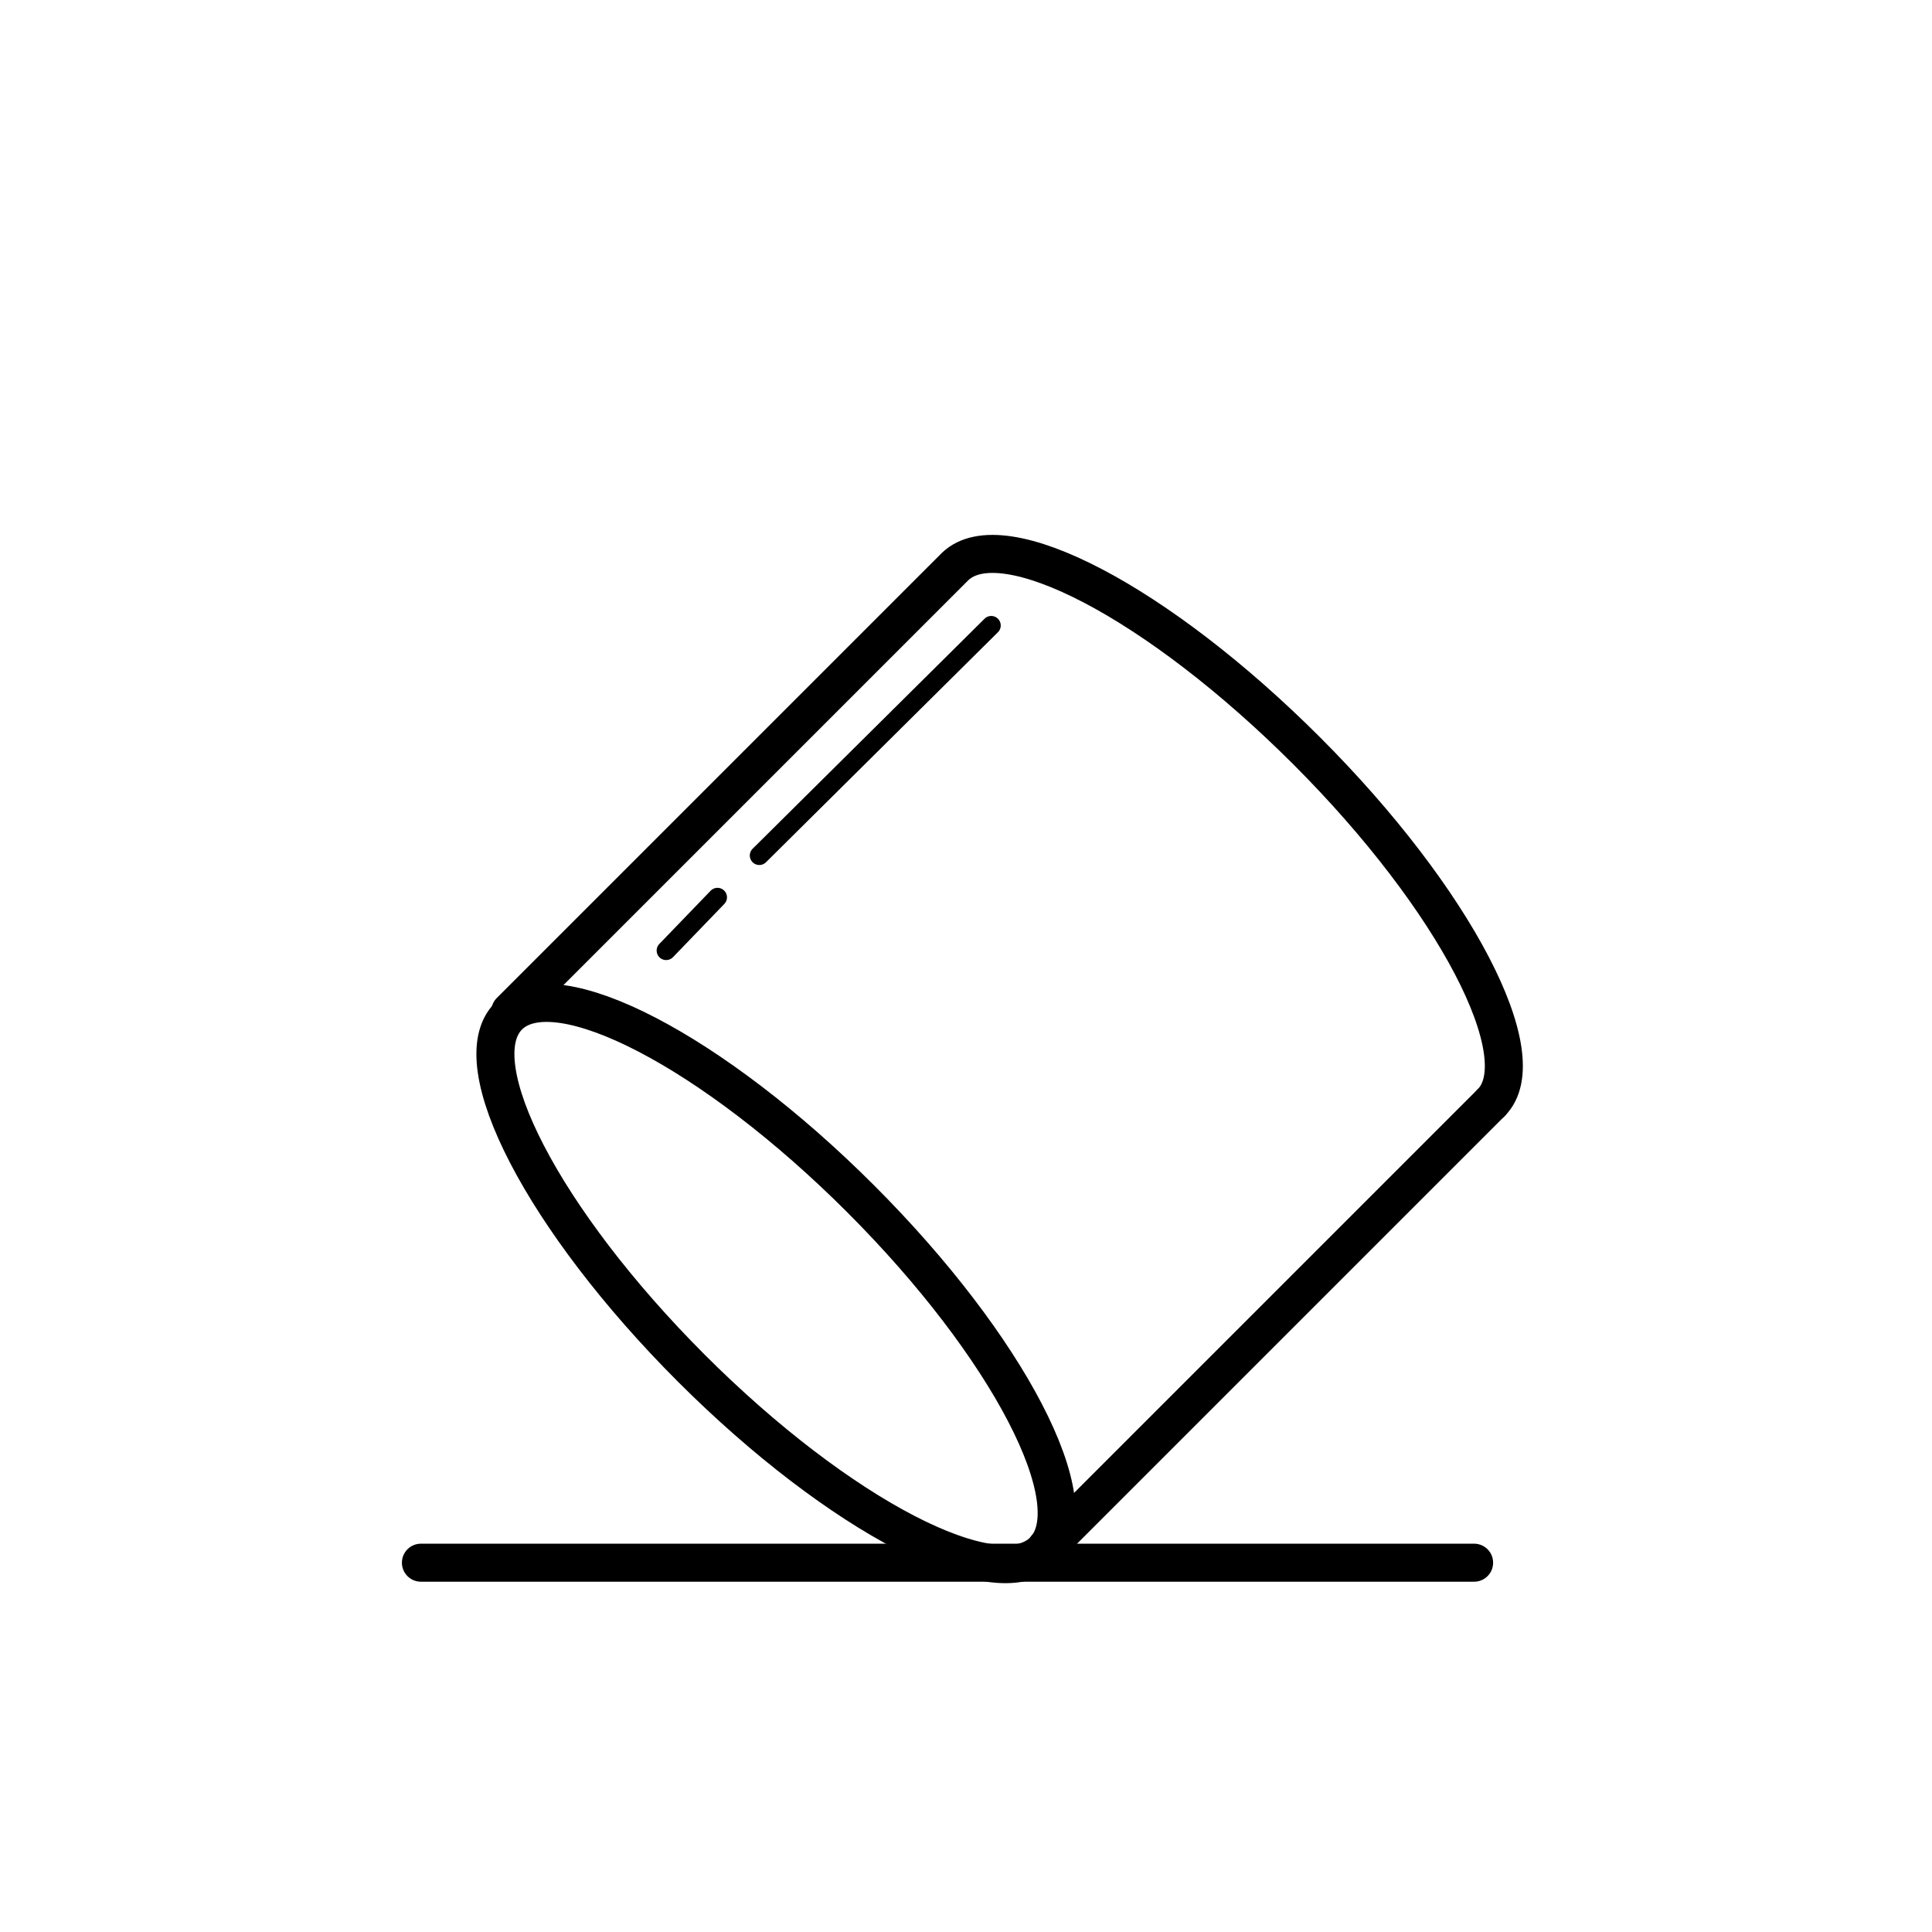 <?xml version="1.0" encoding="UTF-8"?>
<!-- Uploaded to: ICON Repo, www.iconrepo.com, Generator: ICON Repo Mixer Tools -->
<svg width="800px" height="800px" version="1.1" viewBox="144 144 512 512" xmlns="http://www.w3.org/2000/svg">
 <g fill="none" stroke="#000000" stroke-linecap="round" stroke-linejoin="round" stroke-miterlimit="10">
  <path transform="matrix(5.038 0 0 5.038 6440.7 -4139.3)" d="m-1227.7 932.4h55.4" stroke-width="2"/>
  <path transform="matrix(-3.562 3.562 -3.562 -3.562 -688.31 8059.1)" d="m-1202.7 917.6c0 10.99-2.821 19.9-6.3 19.9-3.48-5.48e-4 -6.3-8.91-6.3-19.9 0-10.99 2.82-19.901 6.3-19.9 3.479 0 6.3 8.91 6.3 19.9" stroke-width="2"/>
  <path transform="matrix(5.038 0 0 5.038 6440.7 -4139.3)" d="m-1171.4 908.2c2.4-2.4-1.9-10.7-9.7-18.5s-16-12.1-18.5-9.7l-23.4 23.4" stroke-width="2"/>
  <path transform="matrix(5.038 0 0 5.038 6440.7 -4139.3)" d="m-1194.8 931.6 23.4-23.4" stroke-width="2"/>
  <path transform="matrix(5.038 0 0 5.038 6440.7 -4139.3)" d="m-1209.9 895.2 12.2-12.1"/>
  <path transform="matrix(5.038 0 0 5.038 6440.7 -4139.3)" d="m-1214.8 900.2 2.7-2.8"/>
 </g>
</svg>